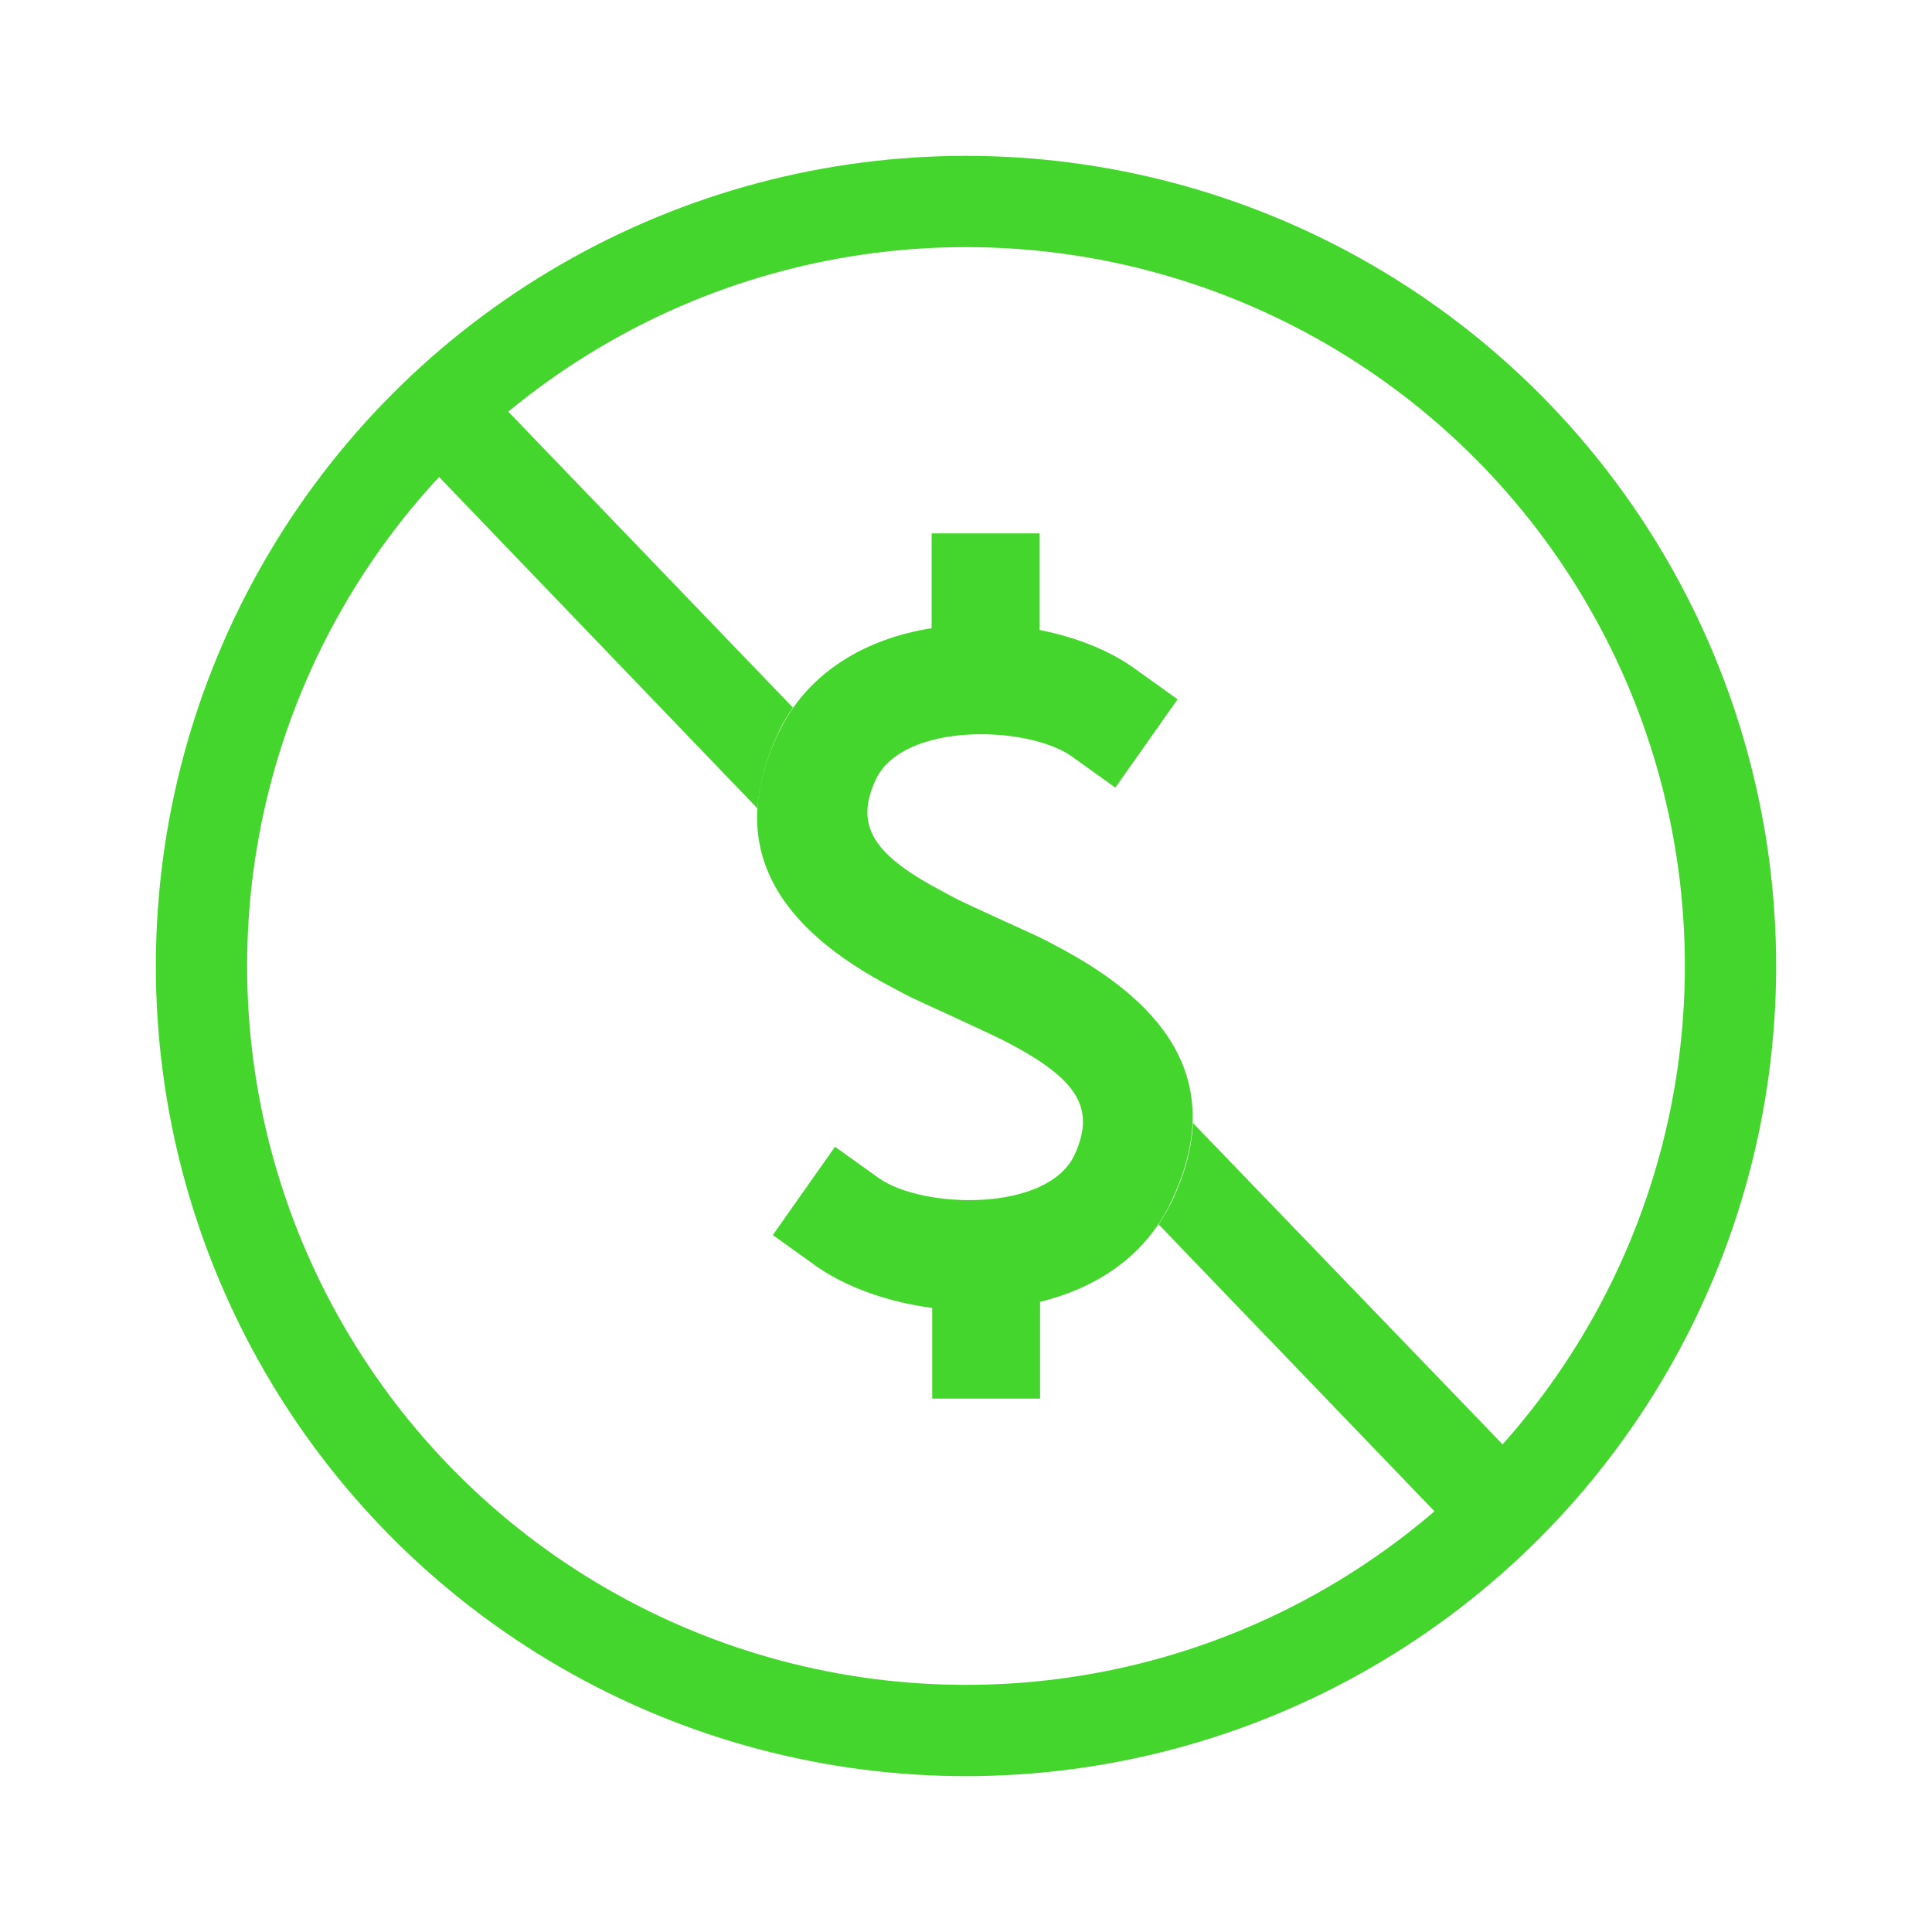 <?xml version="1.0" encoding="UTF-8"?>
<svg id="Layer_1" data-name="Layer 1" xmlns="http://www.w3.org/2000/svg" version="1.1" viewBox="0 0 326 326">
  <defs>
    <style>
      .cls-1 {
        fill: none;
        stroke: #44d62d;
        stroke-miterlimit: 10;
        stroke-width: 15.4px;
      }

      .cls-2 {
        fill: #44d62c;
        stroke-width: 0px;
      }
    </style>
  </defs>
  <circle class="cls-1" cx="163" cy="163" r="129"/>
  <path class="cls-2" d="M175.4,219.7c9.4-2.3,17.9-7.6,22.3-17.1,9.1-19.3,0-32.8-19.5-43-2.8-1.5-2-1.1-9.9-4.7-7.4-3.4-6.7-3.1-9.1-4.4-11.8-6.2-15.1-11.1-11.4-19,4.6-9.7,25.6-9.1,33-3.9l7.4,5.3,10.5-14.9-7.4-5.3c-4.2-3-9.8-5.2-15.9-6.4v-16.3h-18.2v16c-10.8,1.7-20.9,7.2-25.9,17.8-9.1,19.2,0,32.8,19.4,42.9,2.8,1.5,2.1,1.2,10,4.8,7.5,3.5,6.7,3.1,9.1,4.3,11.9,6.2,15.2,11.1,11.5,19.1-4.6,9.7-25.6,9.1-33,3.9l-7.4-5.3-10.5,14.9,7.4,5.3c5,3.5,12,6,19.5,7v15.3h18.2v-16.3h-.1Z"/>
  <g>
    <path class="cls-2" d="M201.3,189.5c-.2,4.1-1.3,8.4-3.5,13.1-.7,1.4-1.5,2.8-2.3,4l55.1,57.3,11.6-11.2-60.9-63.2Z"/>
    <path class="cls-2" d="M131.3,123.7c.7-1.6,1.6-3,2.5-4.3l-55.4-57.6-11.5,11.2,60.9,63.4c.3-4,1.4-8.2,3.5-12.7Z"/>
  </g>
</svg>